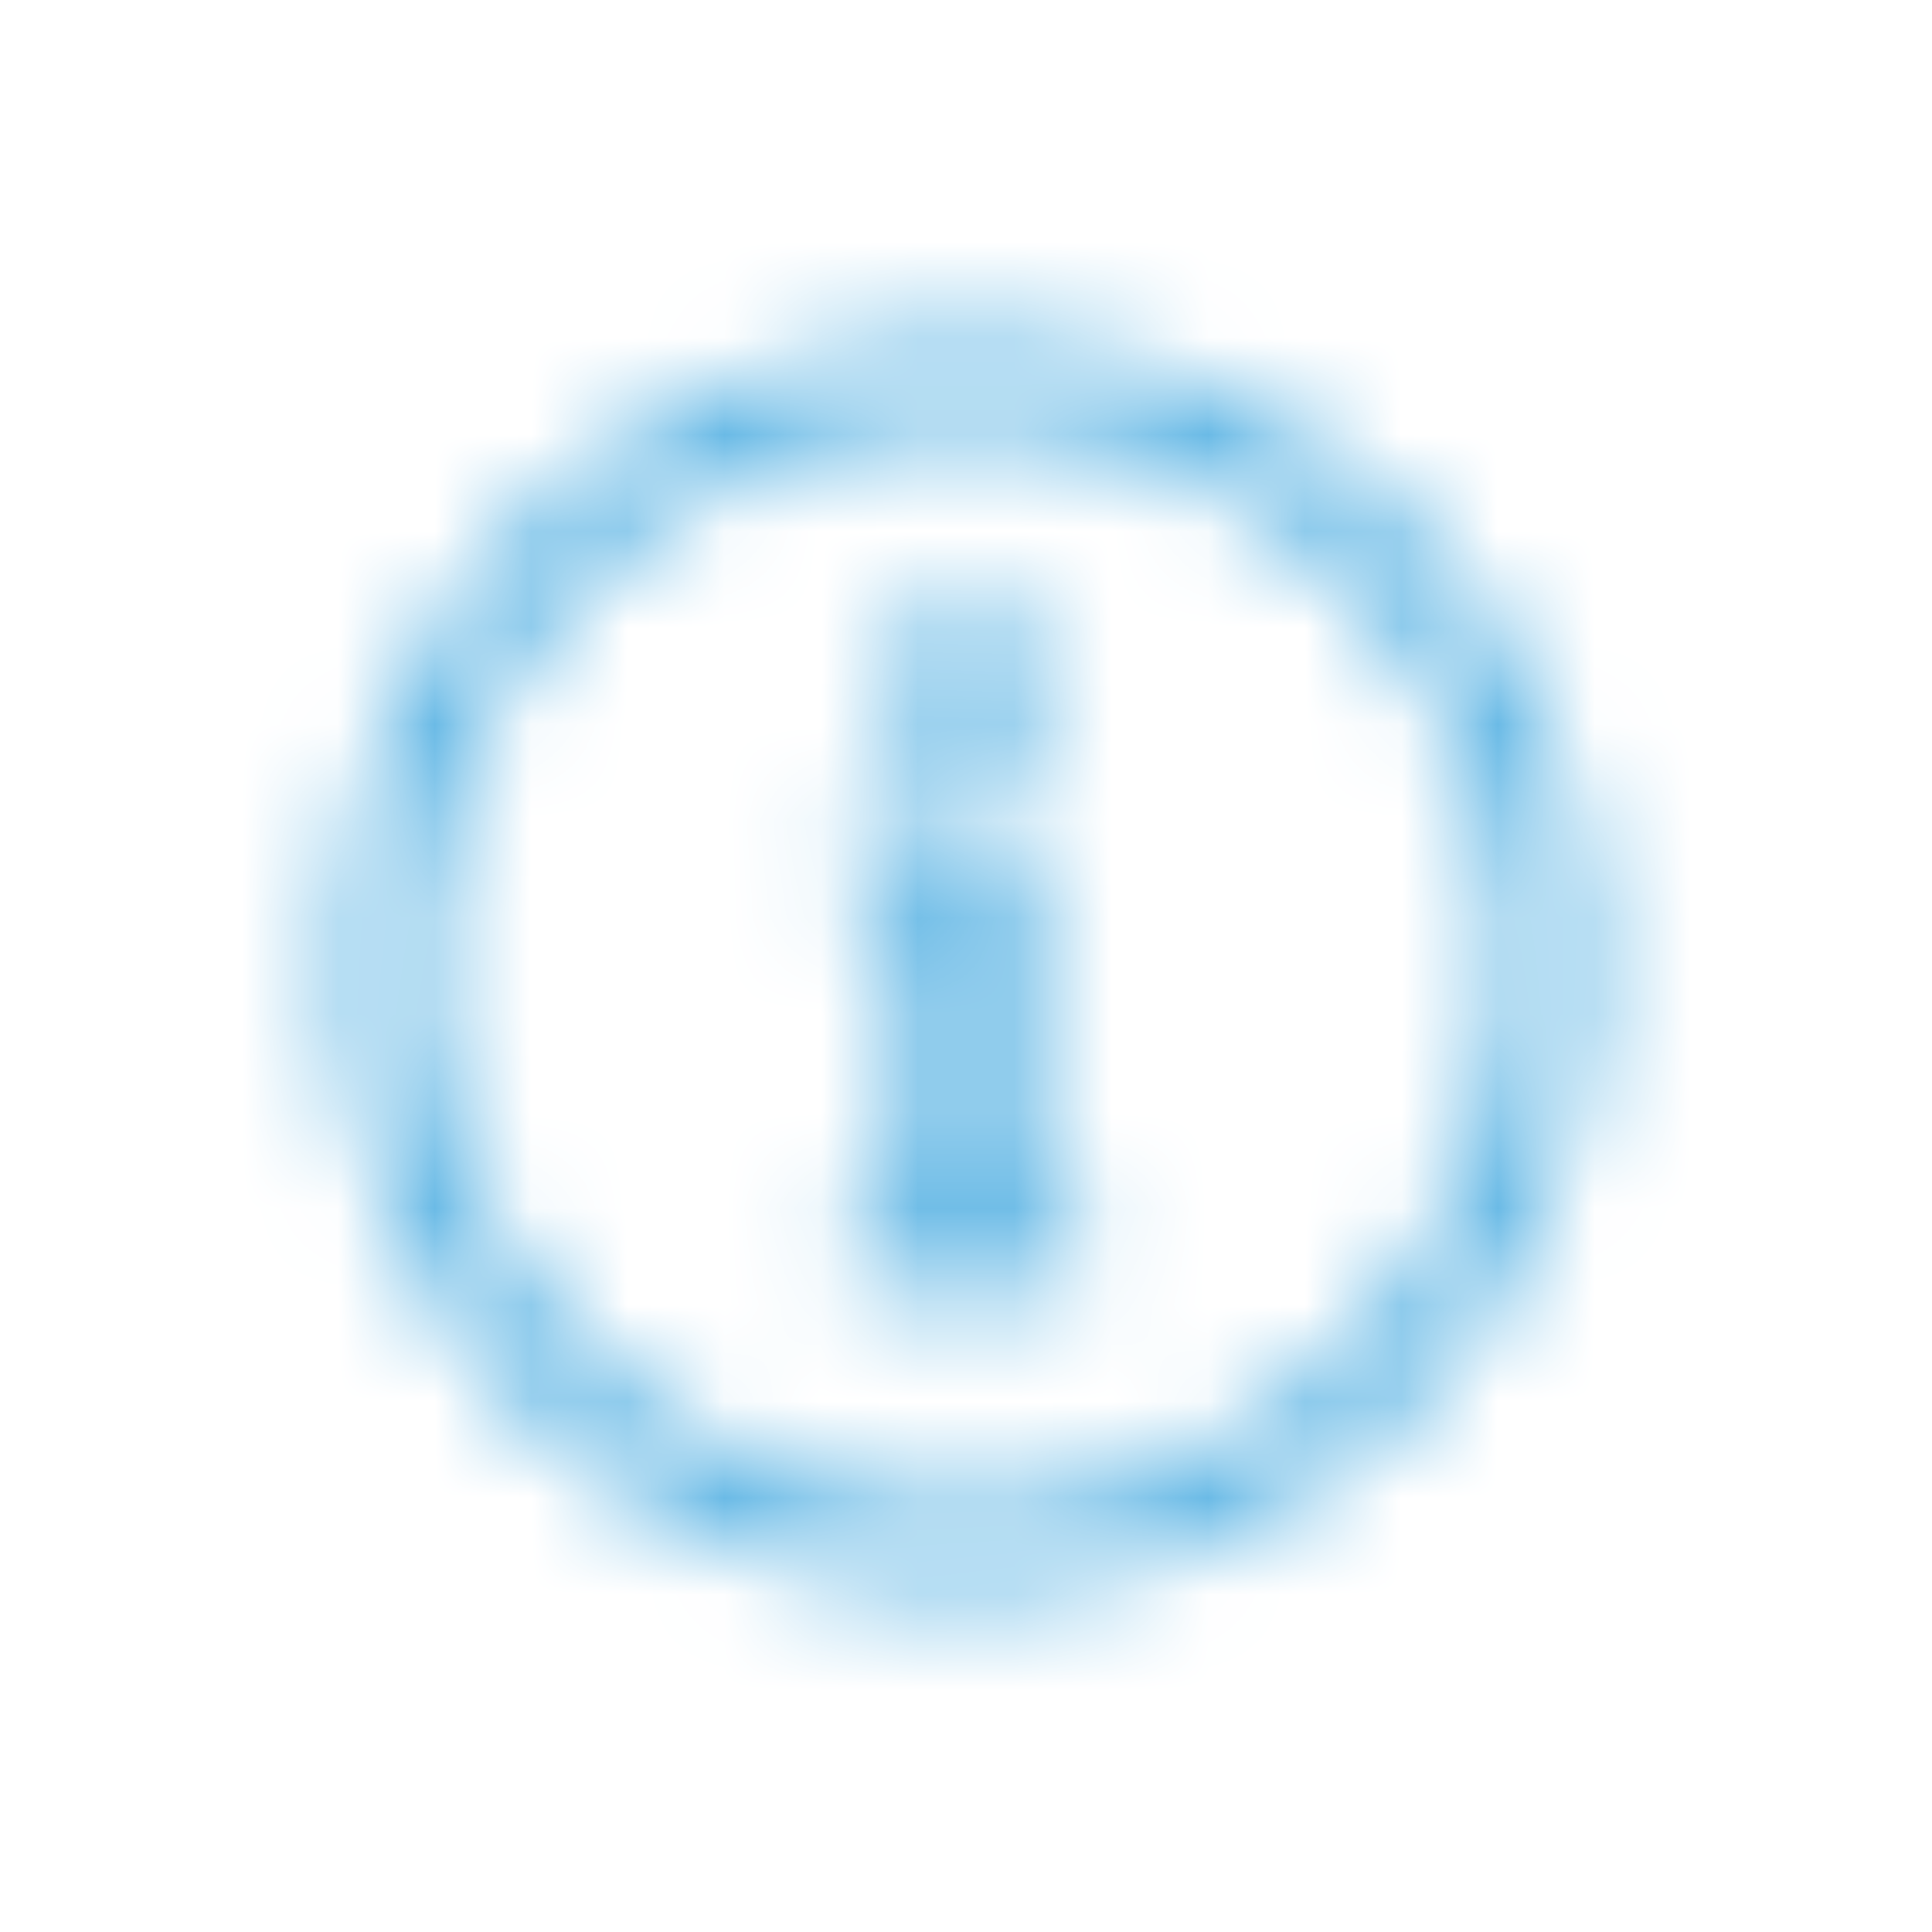 <svg fill="none" viewBox="0 0 20 20" xmlns="http://www.w3.org/2000/svg"><mask id="a" x="3" y="3" width="14" height="14" style="mask-type:luminance" maskUnits="userSpaceOnUse"><path d="m3.542 10.001c0-3.566 2.892-6.458 6.458-6.458 3.567 0 6.458 2.893 6.458 6.458 0 3.568-2.892 6.458-6.458 6.458-3.567 0-6.458-2.891-6.458-6.458zm12.083 0c0-3.123-2.536-5.625-5.625-5.625-3.109 0-5.625 2.521-5.625 5.625 0 3.11 2.52 5.625 5.625 5.625 3.109 0 5.625-2.518 5.625-5.625zm-6.562 2.5h0.312v-3.125h-0.312c-0.173 0-0.312-0.14-0.312-0.312v-0.208c0-0.173 0.14-0.312 0.312-0.312h1.25c0.173 0 0.312 0.14 0.312 0.312v3.646h0.312c0.173 0 0.312 0.14 0.312 0.312v0.208c0 0.173-0.14 0.312-0.312 0.312h-1.875c-0.173 0-0.312-0.14-0.312-0.312v-0.208c0-0.173 0.14-0.312 0.312-0.312zm0.104-5.417c0-0.46 0.373-0.833 0.833-0.833 0.46 0 0.833 0.373 0.833 0.833 0 0.46-0.373 0.833-0.833 0.833-0.46 0-0.833-0.373-0.833-0.833z" clip-rule="evenodd" fill="#fff" fill-rule="evenodd"/></mask><g mask="url(#a)"><rect width="20" height="20" fill="#4DADE1"/></g></svg>